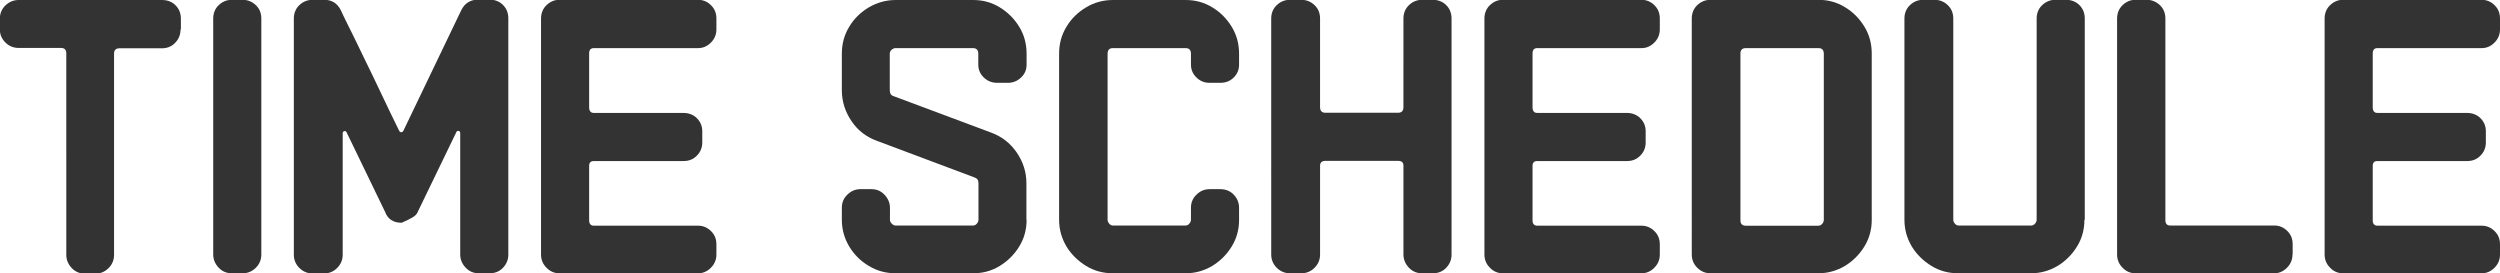 <?xml version="1.0" encoding="UTF-8"?>
<svg id="_レイヤー_2" data-name="レイヤー_2" xmlns="http://www.w3.org/2000/svg" viewBox="0 0 136.13 14.87">
  <defs>
    <style>
      .cls-1 {
        fill: #333;
      }
    </style>
  </defs>
  <g id="_レイヤー_2-2" data-name="レイヤー_2">
    <g>
      <path class="cls-1" d="M9.83,1.61c0,.28-.1.52-.29.72-.19.2-.43.3-.73.3h-2.31c-.19,0-.29.1-.29.29v10.96c0,.28-.1.52-.3.72-.2.2-.44.3-.72.3h-.57c-.28,0-.52-.1-.71-.3s-.3-.44-.3-.72V2.9c0-.19-.1-.29-.29-.29H1.01c-.28,0-.52-.1-.72-.3-.2-.2-.3-.44-.3-.72v-.59C0,.72.1.48.3.29c.2-.19.44-.29.72-.29h7.81c.29,0,.54.1.73.29s.29.43.29.73v.59Z"/>
      <path class="cls-1" d="M14.23,13.86c0,.28-.1.52-.3.72-.2.2-.44.3-.72.3h-.59c-.28,0-.52-.1-.71-.3s-.3-.44-.3-.72V1.01c0-.29.1-.54.3-.73.2-.19.44-.29.71-.29h.59c.28,0,.52.1.72.29.2.19.3.43.3.73v12.85Z"/>
      <path class="cls-1" d="M27.68,13.86c0,.28-.1.52-.29.72-.19.2-.43.3-.73.3h-.59c-.28,0-.52-.1-.71-.3s-.3-.44-.3-.72v-6.62c0-.06-.03-.1-.08-.11-.05-.01-.09,0-.12.04l-2.11,4.36c-.04.12-.14.22-.29.31-.15.09-.34.18-.59.29-.45,0-.76-.2-.9-.59l-2.11-4.36s-.05-.06-.11-.04c-.06.02-.09.05-.09.11v6.62c0,.28-.1.52-.3.72-.2.2-.44.3-.72.3h-.62c-.28,0-.52-.1-.72-.3-.2-.2-.3-.44-.3-.72V1.01c0-.29.1-.54.3-.73.2-.19.44-.29.72-.29h.64c.41,0,.71.19.9.57.07.16.22.47.45.93.23.46.5,1.01.8,1.64.31.63.63,1.29.96,1.99s.65,1.36.96,1.99c.03.06.07.09.12.09s.09-.03.12-.09l3.15-6.56c.19-.38.5-.57.92-.57h.62c.29,0,.54.1.73.29.19.19.29.43.29.73v12.85Z"/>
      <path class="cls-1" d="M39.01,13.86c0,.28-.1.52-.3.72s-.43.3-.69.3h-7.57c-.26,0-.5-.1-.69-.3-.2-.2-.3-.44-.3-.72V1.01c0-.29.1-.54.3-.73.2-.19.43-.29.69-.29h7.57c.26,0,.5.1.69.29.2.19.3.43.3.73v.59c0,.28-.1.52-.3.72s-.43.3-.69.3h-5.68c-.18,0-.26.1-.26.29v2.93c0,.21.09.31.26.31h4.88c.29,0,.54.1.73.29.19.19.29.43.29.7v.62c0,.28-.1.52-.29.71-.19.2-.43.3-.73.3h-4.88c-.18,0-.26.09-.26.26v2.97c0,.19.09.29.26.29h5.68c.26,0,.5.1.69.29.2.19.3.43.3.73v.57Z"/>
      <path class="cls-1" d="M55.9,11.97c0,.53-.13,1.01-.4,1.45s-.62.79-1.06,1.06-.92.4-1.45.4h-4.22c-.53,0-1.02-.13-1.46-.4-.45-.26-.8-.62-1.07-1.06-.26-.44-.4-.92-.4-1.45v-.66c0-.28.1-.52.3-.71.2-.2.44-.3.71-.3h.62c.26,0,.5.1.69.3s.3.44.3.71v.66c0,.07.03.14.1.21.07.07.14.1.21.1h4.22c.07,0,.14-.03.2-.1.06-.07.09-.14.09-.21v-2c0-.16-.07-.26-.22-.31l-5.28-1.98c-.59-.21-1.06-.56-1.41-1.08-.35-.51-.53-1.08-.53-1.69v-1.98c0-.54.13-1.03.4-1.47.26-.44.62-.79,1.07-1.06.45-.26.93-.4,1.46-.4h4.22c.53,0,1.01.13,1.45.4s.79.62,1.06,1.06.4.93.4,1.47v.59c0,.28-.1.51-.3.7-.2.19-.44.29-.72.29h-.59c-.28,0-.52-.1-.72-.29-.2-.19-.3-.43-.3-.7v-.59c0-.21-.1-.31-.29-.31h-4.22c-.07,0-.14.03-.21.09s-.1.13-.1.22v1.98c0,.18.07.29.22.33l5.3,1.98c.57.21,1.03.56,1.39,1.08.35.51.53,1.07.53,1.67v2Z"/>
      <path class="cls-1" d="M67.47,11.97c0,.53-.13,1.01-.4,1.45s-.62.79-1.06,1.06c-.44.26-.92.4-1.45.4h-3.96c-.53,0-1.02-.13-1.46-.4s-.8-.62-1.07-1.06c-.26-.44-.4-.92-.4-1.45V2.93c0-.54.13-1.03.4-1.47.26-.44.62-.79,1.07-1.06s.94-.4,1.46-.4h3.96c.53,0,1.01.13,1.45.4.44.26.79.62,1.06,1.06s.4.93.4,1.47v.59c0,.28-.1.51-.29.7-.19.19-.43.29-.73.29h-.59c-.28,0-.52-.1-.71-.29-.2-.19-.3-.43-.3-.7v-.59c0-.21-.1-.31-.29-.31h-3.96c-.19,0-.29.1-.29.31v9.04c0,.07.03.14.09.21.06.07.12.1.2.1h3.96c.07,0,.14-.03.2-.1.06-.07.09-.14.09-.21v-.66c0-.28.1-.52.3-.71.2-.2.44-.3.71-.3h.59c.29,0,.54.1.73.3.19.2.29.44.29.71v.66Z"/>
      <path class="cls-1" d="M79.04,13.86c0,.28-.1.52-.29.72-.19.2-.43.3-.73.3h-.59c-.28,0-.52-.1-.71-.3s-.3-.44-.3-.72v-4.84c0-.18-.1-.26-.29-.26h-3.96c-.19,0-.29.09-.29.26v4.84c0,.28-.1.52-.3.72-.2.2-.44.3-.72.3h-.62c-.28,0-.52-.1-.72-.3-.2-.2-.3-.44-.3-.72V1.01c0-.29.1-.54.3-.73.2-.19.44-.29.72-.29h.62c.28,0,.52.1.72.29.2.19.3.43.3.73v4.82c0,.21.1.31.29.31h3.96c.19,0,.29-.1.29-.31V1.01c0-.29.1-.54.3-.73.2-.19.44-.29.71-.29h.59c.29,0,.54.1.73.29.19.19.29.43.29.73v12.85Z"/>
      <path class="cls-1" d="M90.38,13.86c0,.28-.1.52-.3.72s-.43.3-.69.3h-7.57c-.26,0-.5-.1-.69-.3-.2-.2-.3-.44-.3-.72V1.01c0-.29.1-.54.3-.73.2-.19.43-.29.69-.29h7.57c.26,0,.5.1.69.29.2.19.3.43.3.73v.59c0,.28-.1.52-.3.72s-.43.3-.69.3h-5.68c-.18,0-.26.1-.26.29v2.93c0,.21.09.31.26.31h4.88c.29,0,.54.1.73.29.19.19.29.43.29.7v.62c0,.28-.1.52-.29.71-.19.2-.43.3-.73.3h-4.88c-.18,0-.26.09-.26.26v2.97c0,.19.09.29.26.29h5.68c.26,0,.5.1.69.29.2.19.3.43.3.73v.57Z"/>
      <path class="cls-1" d="M101.92,11.97c0,.53-.13,1.01-.4,1.45s-.62.79-1.06,1.06c-.44.26-.92.4-1.45.4h-5.87c-.28,0-.52-.1-.72-.3-.2-.2-.3-.44-.3-.72V1.01c0-.29.1-.54.3-.73.2-.19.44-.29.72-.29h5.87c.53,0,1.01.13,1.45.4.44.26.79.62,1.06,1.06s.4.93.4,1.47v9.04ZM99.31,11.97V2.93c0-.21-.1-.31-.29-.31h-3.96c-.19,0-.29.1-.29.29v9.09c0,.19.1.29.29.29h3.96c.07,0,.14-.03.2-.1.06-.07.09-.14.09-.21Z"/>
      <path class="cls-1" d="M113.5,11.97c0,.53-.13,1.01-.4,1.45s-.62.79-1.06,1.06c-.44.26-.92.4-1.45.4h-3.96c-.53,0-1.02-.13-1.46-.4s-.8-.62-1.07-1.06c-.26-.44-.4-.92-.4-1.45V1.01c0-.29.1-.54.3-.73.2-.19.44-.29.72-.29h.62c.28,0,.52.1.72.29.2.19.3.43.3.73v10.96c0,.07.03.14.09.21.06.07.12.1.2.1h3.96c.07,0,.14-.03.2-.1.06-.07.09-.14.09-.21V1.01c0-.29.1-.54.3-.73.2-.19.44-.29.71-.29h.59c.29,0,.54.1.73.29.19.19.29.43.29.73v10.96Z"/>
      <path class="cls-1" d="M124.83,13.86c0,.28-.1.52-.3.72s-.43.3-.69.3h-7.57c-.26,0-.5-.1-.69-.3-.2-.2-.3-.44-.3-.72V1.01c0-.29.1-.54.3-.73.2-.19.43-.29.69-.29h.62c.28,0,.52.1.72.29.2.19.3.43.3.73v10.98c0,.19.09.29.26.29h5.68c.26,0,.5.1.69.29.2.19.3.43.3.73v.57Z"/>
      <path class="cls-1" d="M136.13,13.86c0,.28-.1.52-.3.72s-.43.3-.69.3h-7.57c-.26,0-.5-.1-.69-.3-.2-.2-.3-.44-.3-.72V1.01c0-.29.1-.54.3-.73.2-.19.43-.29.69-.29h7.57c.26,0,.5.1.69.29.2.19.3.43.3.73v.59c0,.28-.1.52-.3.72s-.43.3-.69.3h-5.68c-.18,0-.26.1-.26.29v2.93c0,.21.09.31.26.31h4.88c.29,0,.54.1.73.29.19.19.29.43.29.7v.62c0,.28-.1.52-.29.71-.19.2-.43.3-.73.3h-4.88c-.18,0-.26.09-.26.26v2.97c0,.19.09.29.26.29h5.68c.26,0,.5.1.69.29.2.19.3.43.3.73v.57Z"/>
    </g>
  </g>
</svg>